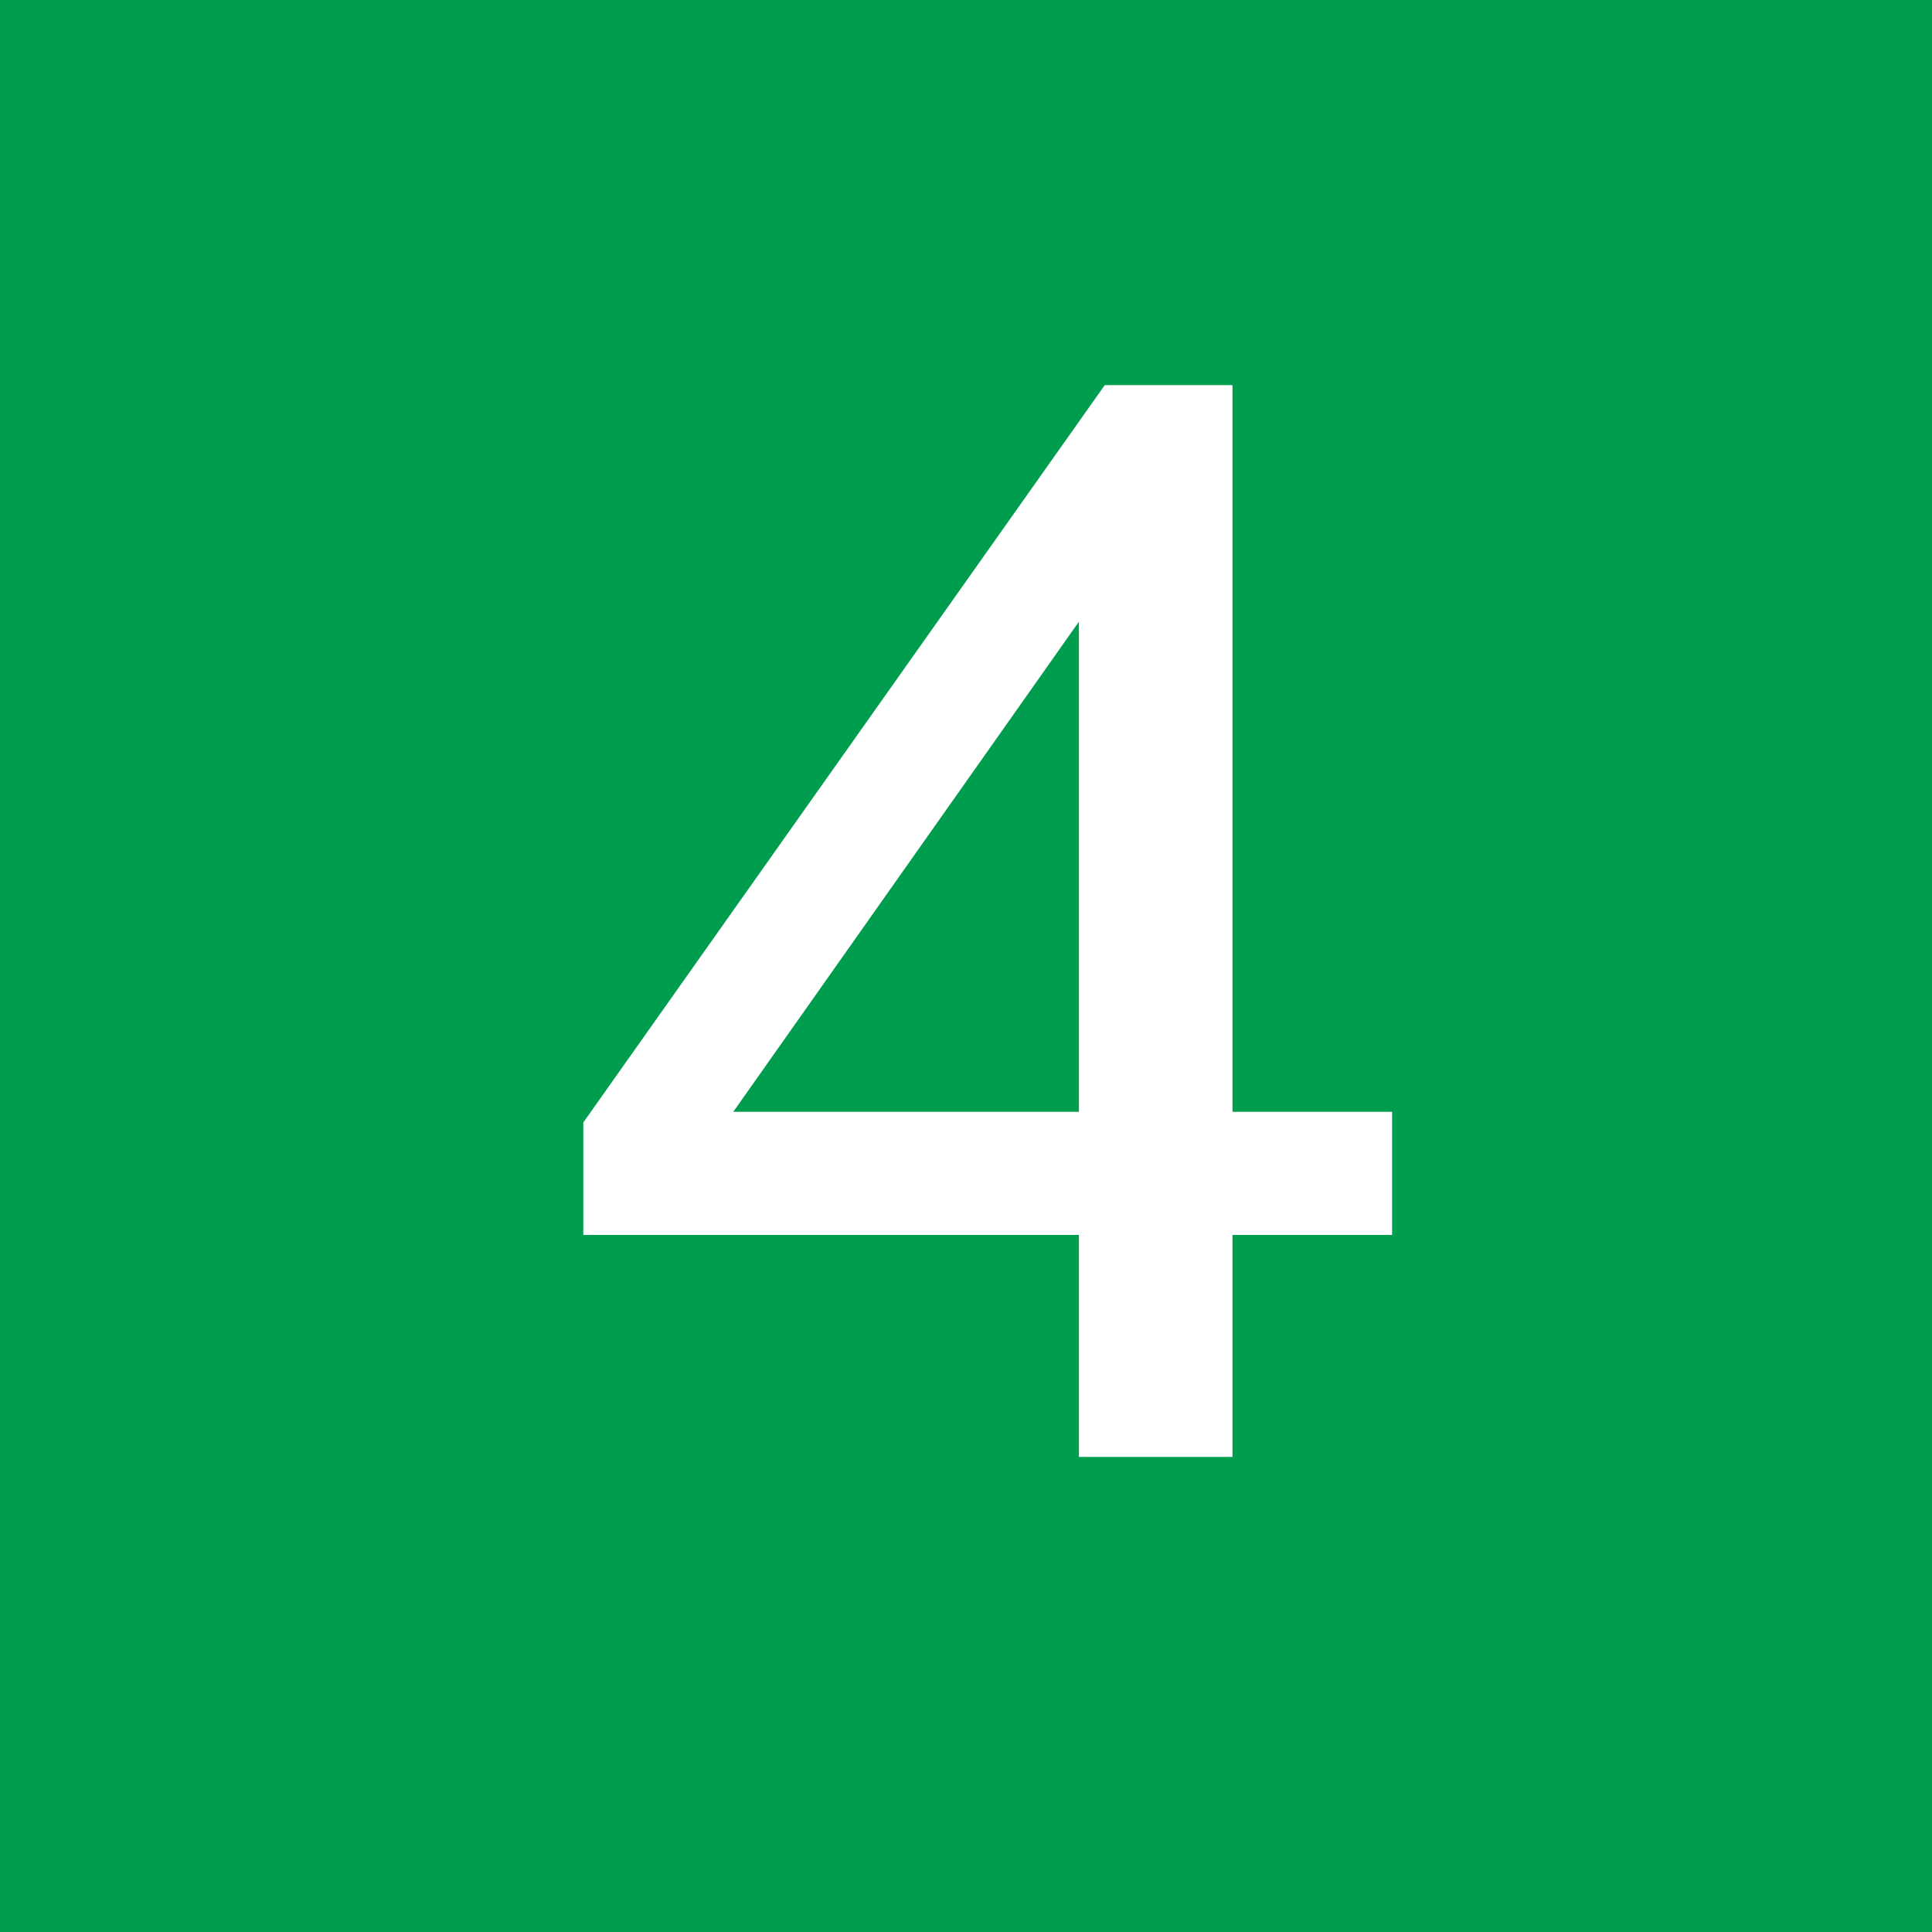 <?xml version="1.0" encoding="UTF-8"?> <svg xmlns="http://www.w3.org/2000/svg" width="61" height="61" viewBox="0 0 61 61" fill="none"> <path fill-rule="evenodd" clip-rule="evenodd" d="M61 0H0V61H61V0ZM34.065 38.992V46H38.913V38.992H43.953V35.104H38.913V12.16H34.881L18.417 35.44V38.992H34.065ZM34.065 19.629V35.104H23.152L34.065 19.629Z" fill="#009D4F"></path> </svg> 